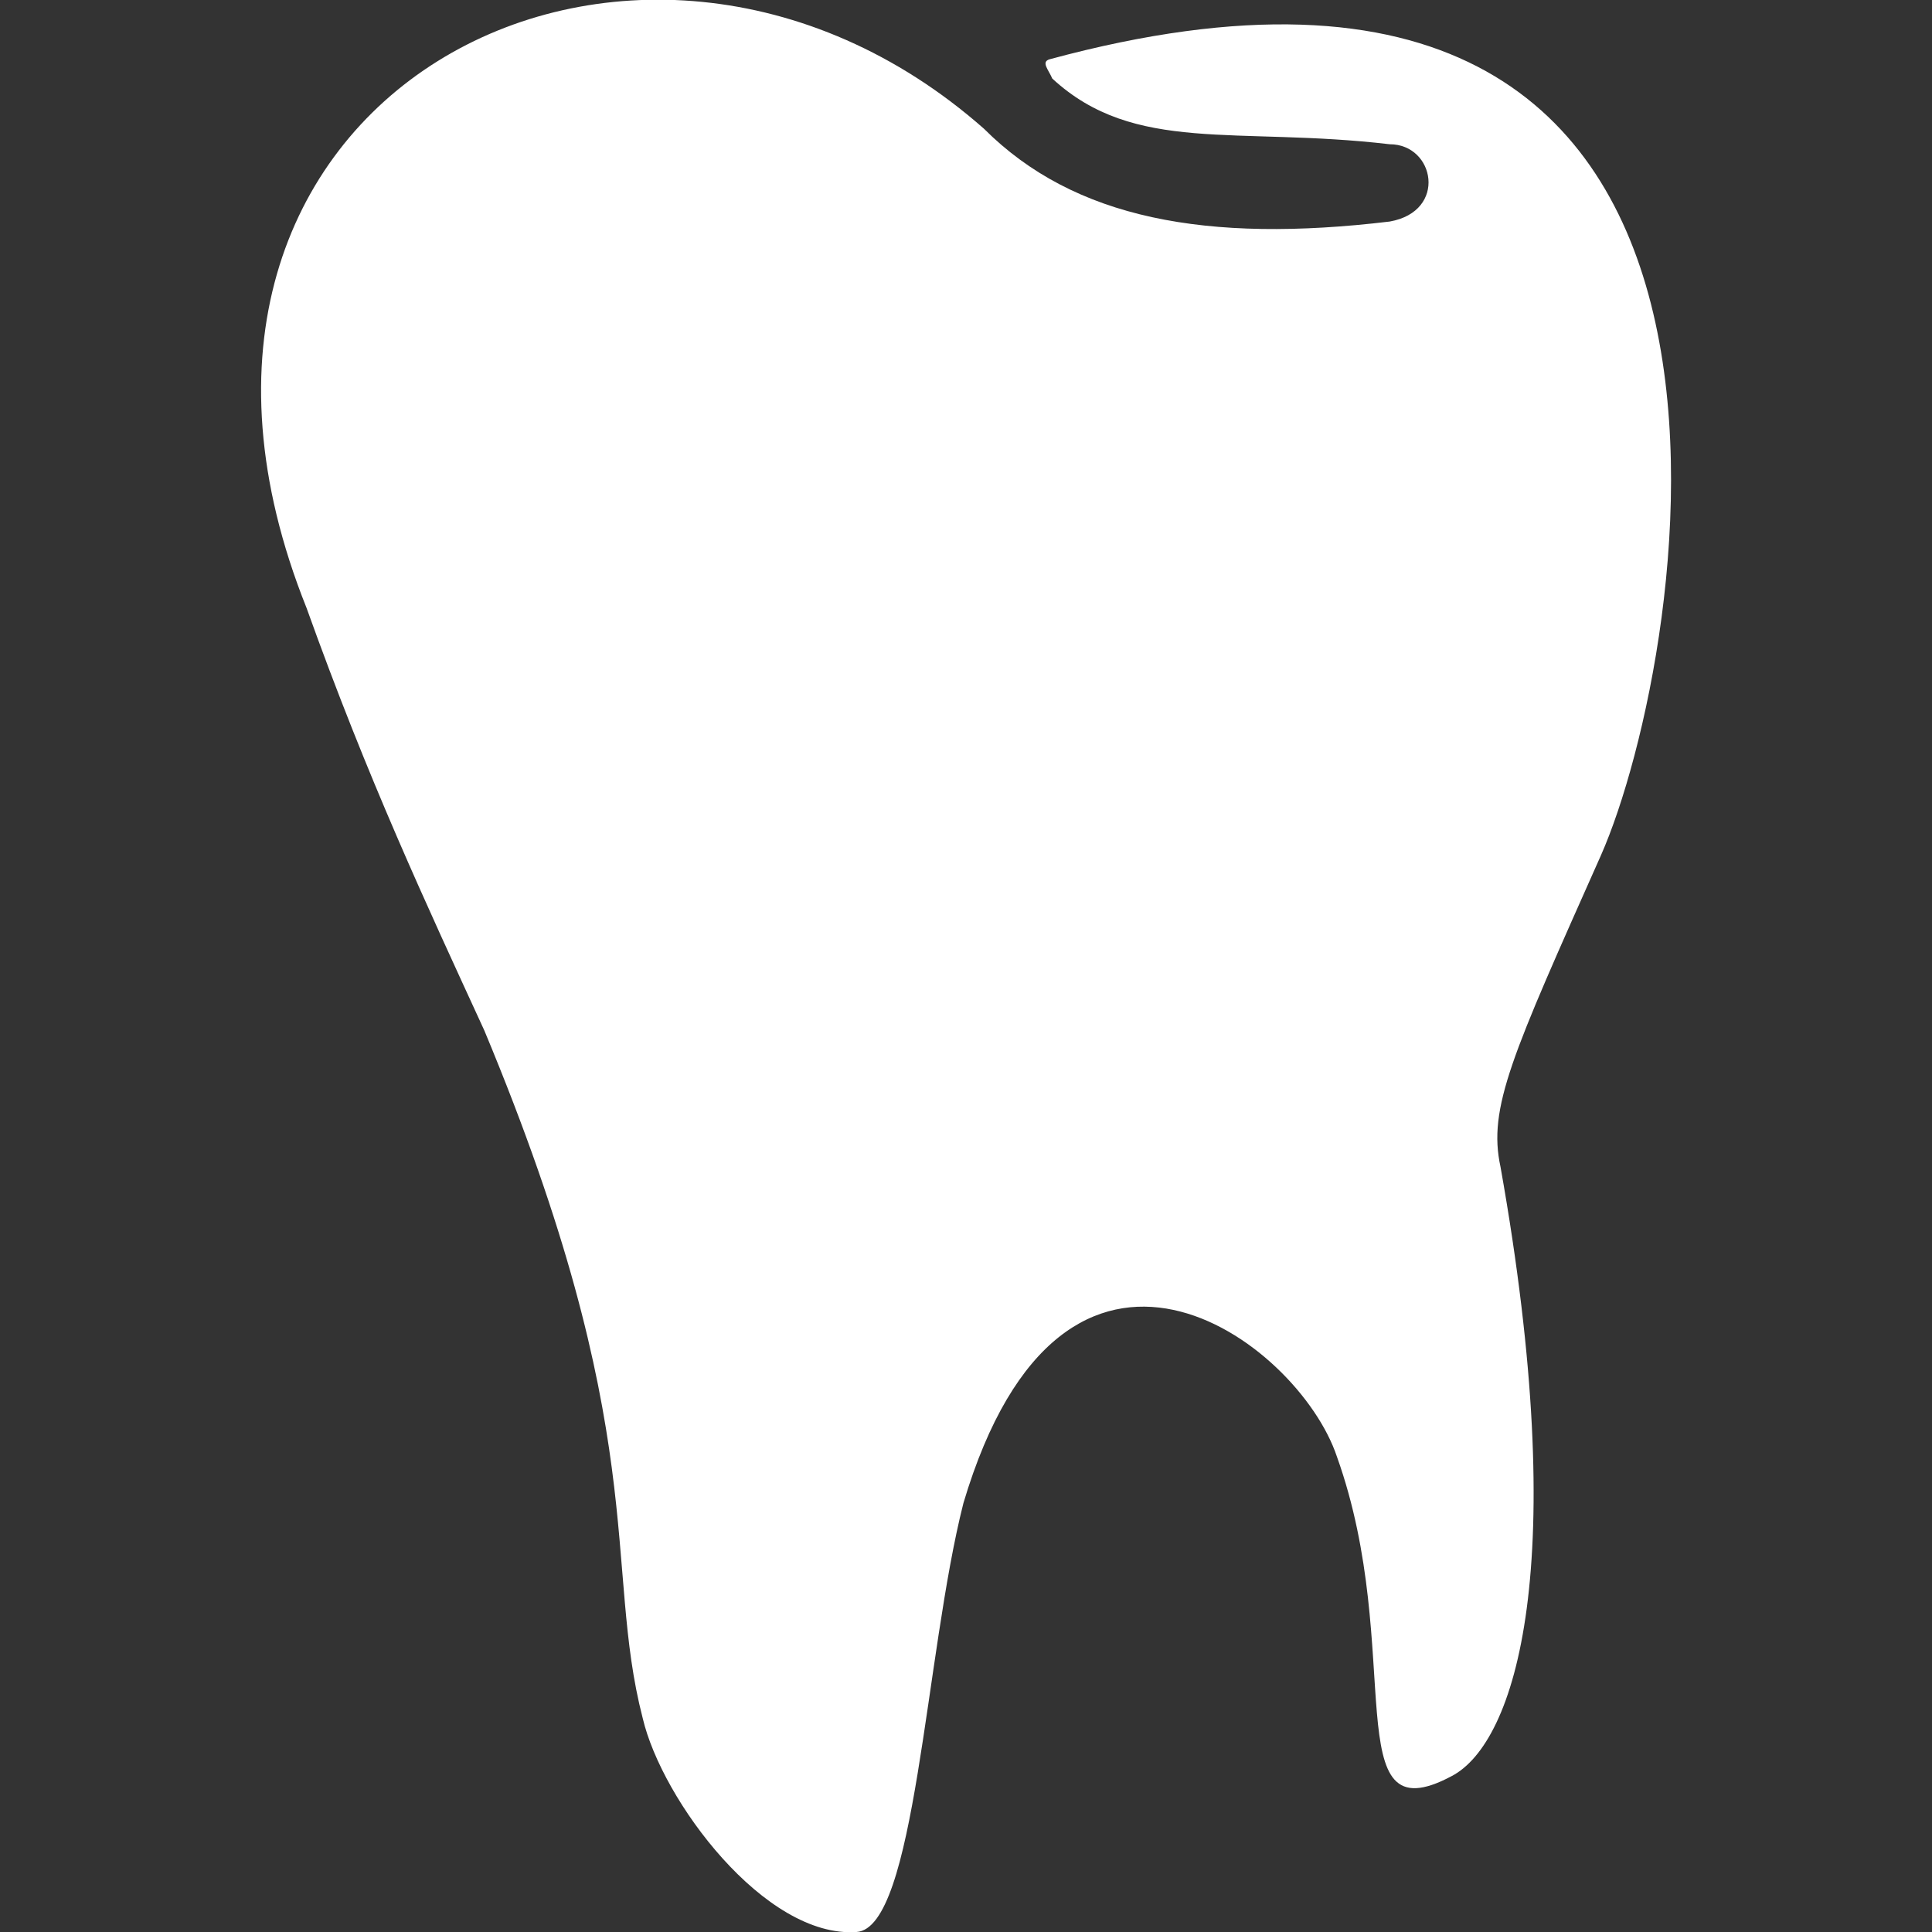 <?xml version="1.0" encoding="UTF-8"?>
<!DOCTYPE svg PUBLIC "-//W3C//DTD SVG 1.1//EN" "http://www.w3.org/Graphics/SVG/1.1/DTD/svg11.dtd">
<!-- Creator: CorelDRAW X7 -->
<svg xmlns="http://www.w3.org/2000/svg" xml:space="preserve" width="15mm" height="15mm" version="1.1" style="shape-rendering:geometricPrecision; text-rendering:geometricPrecision; image-rendering:optimizeQuality; fill-rule:evenodd; clip-rule:evenodd"
viewBox="0 0 1500 1500"
 xmlns:xlink="http://www.w3.org/1999/xlink">
 <rect x="0" y="0" width="1500" height="1500" fill="#333333" stroke="none"/>
 <defs>
  <style type="text/css">
   <![CDATA[
    .fil0 {fill:white}
   ]]>
  </style>
 </defs>
 <g id="Layer_x0020_1">
  <path class="fil0" d="M815 46c606,-164 496,464 428,618 -69,155 -88,196 -78,242 55,309 12,447 -38,473 -90,48 -35,-97 -89,-248 -30,-90 -212,-226 -290,36 -30,118 -37,330 -83,333 -71,5 -151,-102 -166,-166 -31,-120 8,-220 -123,-534 -45,-98 -90,-194 -138,-328 -159,-397 255,-611 526,-372 70,70 173,89 315,72 45,-8 35,-60 0,-60 -119,-14 -198,8 -262,-51 -3,-7 -9,-13 -2,-15z"/>
 </g>
</svg>
